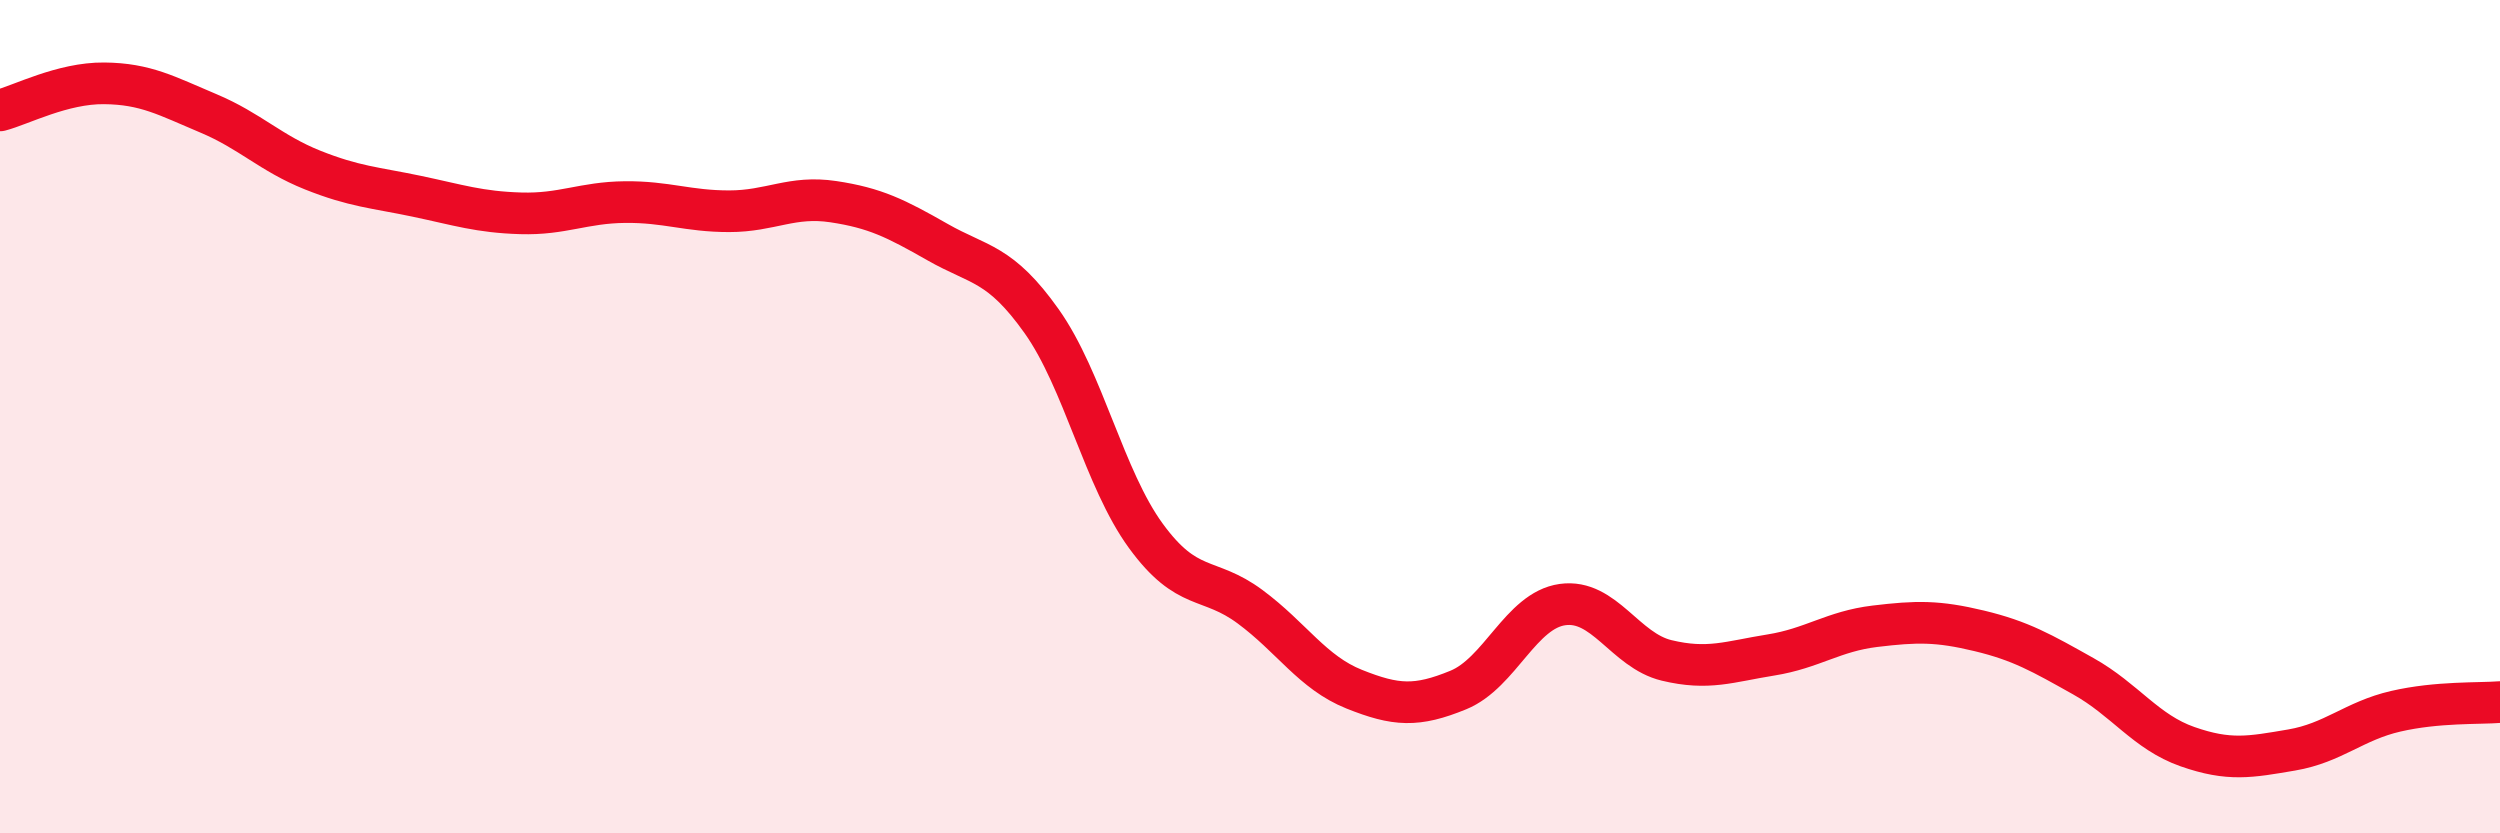 
    <svg width="60" height="20" viewBox="0 0 60 20" xmlns="http://www.w3.org/2000/svg">
      <path
        d="M 0,2.65 C 0.5,2.52 1.5,1.99 2.5,2 C 3.5,2.01 4,2.3 5,2.72 C 6,3.14 6.5,3.68 7.5,4.08 C 8.5,4.48 9,4.5 10,4.71 C 11,4.92 11.5,5.09 12.5,5.12 C 13.5,5.15 14,4.86 15,4.85 C 16,4.84 16.5,5.07 17.5,5.07 C 18.5,5.07 19,4.69 20,4.84 C 21,4.99 21.5,5.24 22.5,5.81 C 23.5,6.38 24,6.3 25,7.71 C 26,9.12 26.5,11.49 27.5,12.86 C 28.5,14.23 29,13.82 30,14.56 C 31,15.3 31.5,16.14 32.5,16.54 C 33.5,16.94 34,16.97 35,16.56 C 36,16.15 36.5,14.65 37.5,14.51 C 38.5,14.37 39,15.61 40,15.85 C 41,16.09 41.5,15.88 42.5,15.72 C 43.5,15.56 44,15.15 45,15.03 C 46,14.91 46.5,14.9 47.5,15.14 C 48.5,15.38 49,15.67 50,16.23 C 51,16.79 51.5,17.57 52.5,17.92 C 53.5,18.27 54,18.17 55,18 C 56,17.83 56.5,17.3 57.5,17.07 C 58.5,16.84 59.5,16.89 60,16.85L60 20L0 20Z"
        fill="#EB0A25"
        opacity="0.1"
        stroke-linecap="round"
        stroke-linejoin="round"
      />
      <path
        d="M 0,2.65 C 0.5,2.52 1.5,1.99 2.5,2 C 3.5,2.01 4,2.3 5,2.72 C 6,3.14 6.5,3.68 7.5,4.08 C 8.5,4.48 9,4.5 10,4.71 C 11,4.92 11.5,5.09 12.5,5.12 C 13.5,5.15 14,4.86 15,4.85 C 16,4.84 16.5,5.07 17.5,5.07 C 18.5,5.07 19,4.69 20,4.84 C 21,4.99 21.5,5.24 22.5,5.81 C 23.5,6.38 24,6.3 25,7.71 C 26,9.12 26.5,11.49 27.5,12.86 C 28.5,14.23 29,13.82 30,14.56 C 31,15.3 31.5,16.14 32.5,16.54 C 33.5,16.94 34,16.97 35,16.56 C 36,16.15 36.5,14.65 37.5,14.51 C 38.5,14.37 39,15.61 40,15.85 C 41,16.09 41.5,15.88 42.5,15.72 C 43.5,15.56 44,15.15 45,15.03 C 46,14.91 46.5,14.9 47.5,15.14 C 48.5,15.38 49,15.67 50,16.23 C 51,16.79 51.5,17.57 52.5,17.92 C 53.5,18.27 54,18.17 55,18 C 56,17.83 56.5,17.3 57.5,17.07 C 58.5,16.84 59.5,16.89 60,16.85"
        stroke="#EB0A25"
        stroke-width="1"
        fill="none"
        stroke-linecap="round"
        stroke-linejoin="round"
      />
    </svg>
  